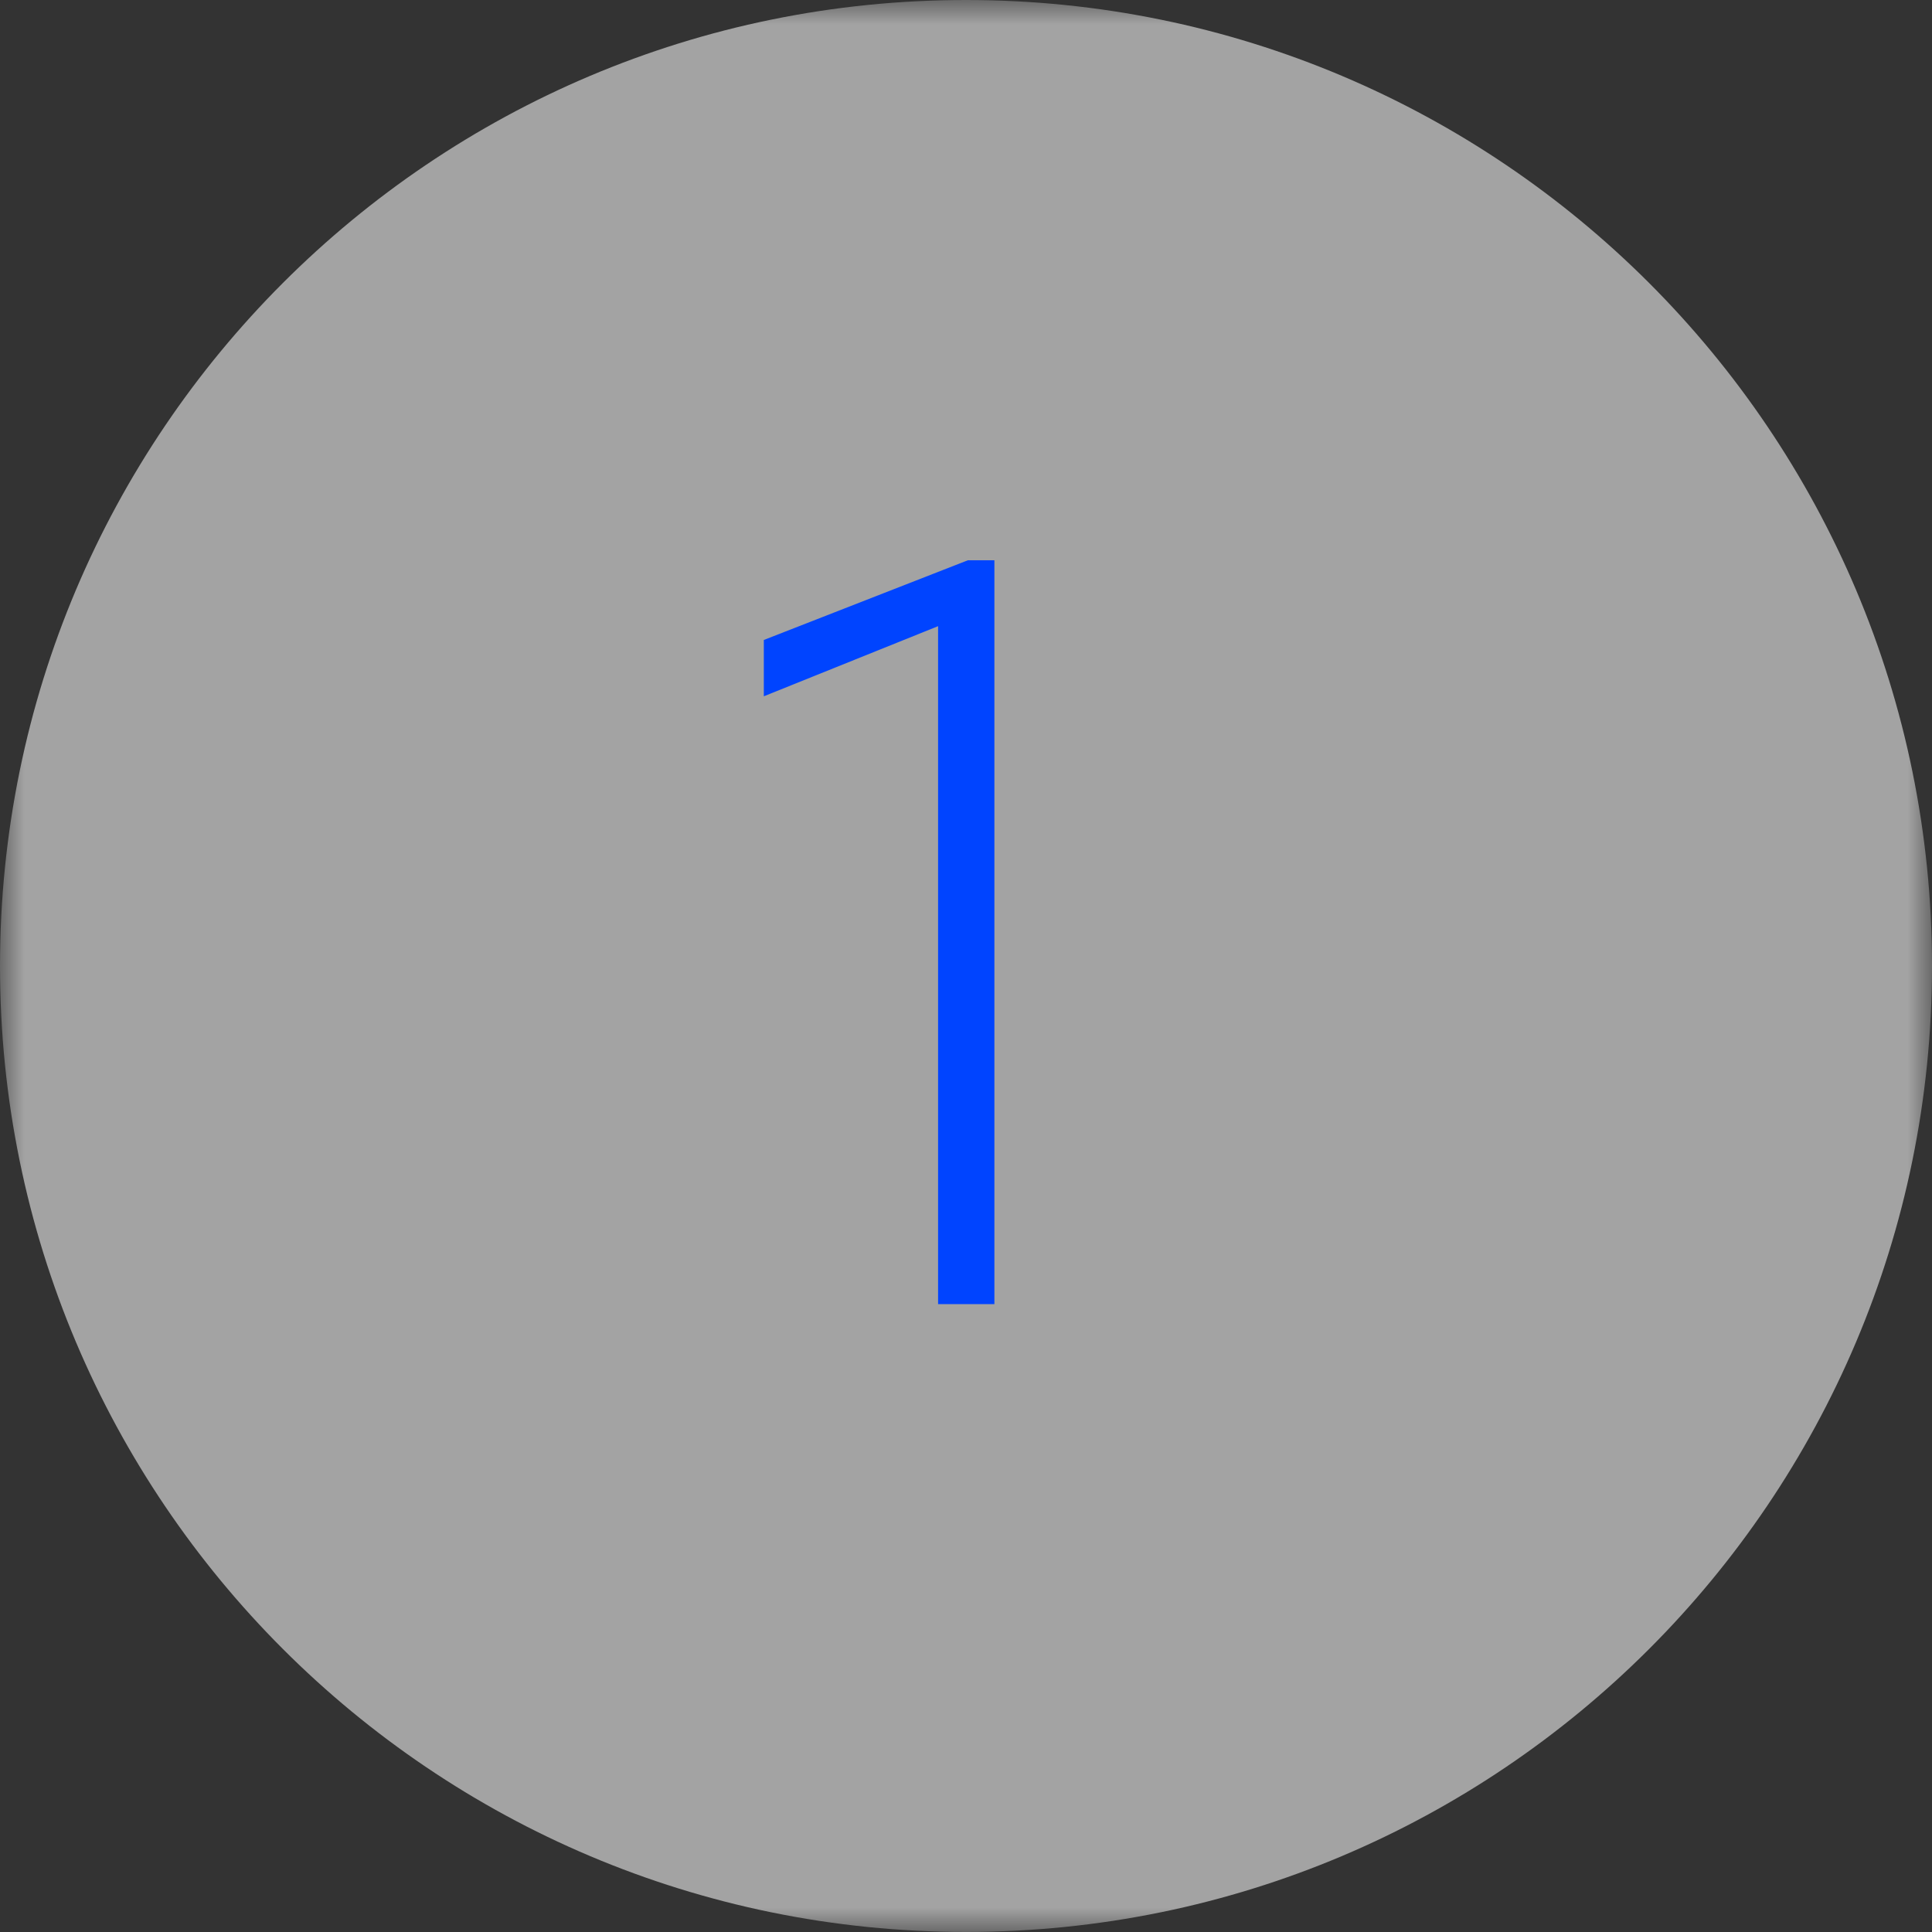 <svg width="40" height="40" viewBox="0 0 40 40" fill="none" xmlns="http://www.w3.org/2000/svg">
<rect x="0" y="0" width="40" height="40" fill="#333333" stroke="none"/>
<g clip-path="url(#clip0_115_2)">
<mask id="mask0_115_2" style="mask-type:luminance" maskUnits="userSpaceOnUse" x="0" y="0" width="40" height="40">
<path d="M40 0H0V40H40V0Z" fill="white"/>
</mask>
<g mask="url(#mask0_115_2)">
<path d="M20 39.999C31.046 39.999 40 31.045 40 20C40 8.954 31.046 -0 20 -0C8.954 -0 0 8.954 0 20C0 31.045 8.954 39.999 20 39.999Z" fill="white" fill-opacity="0.55"/>
<path d="M20.038 11.6H20.588V27H19.422V12.964L15.814 14.416V13.25L20.038 11.6Z" fill="#0044FF"/>
</g>
</g>
<defs>
<clipPath id="clip0_115_2">
<rect width="40" height="40" fill="white"/>
</clipPath>
</defs>
</svg>
